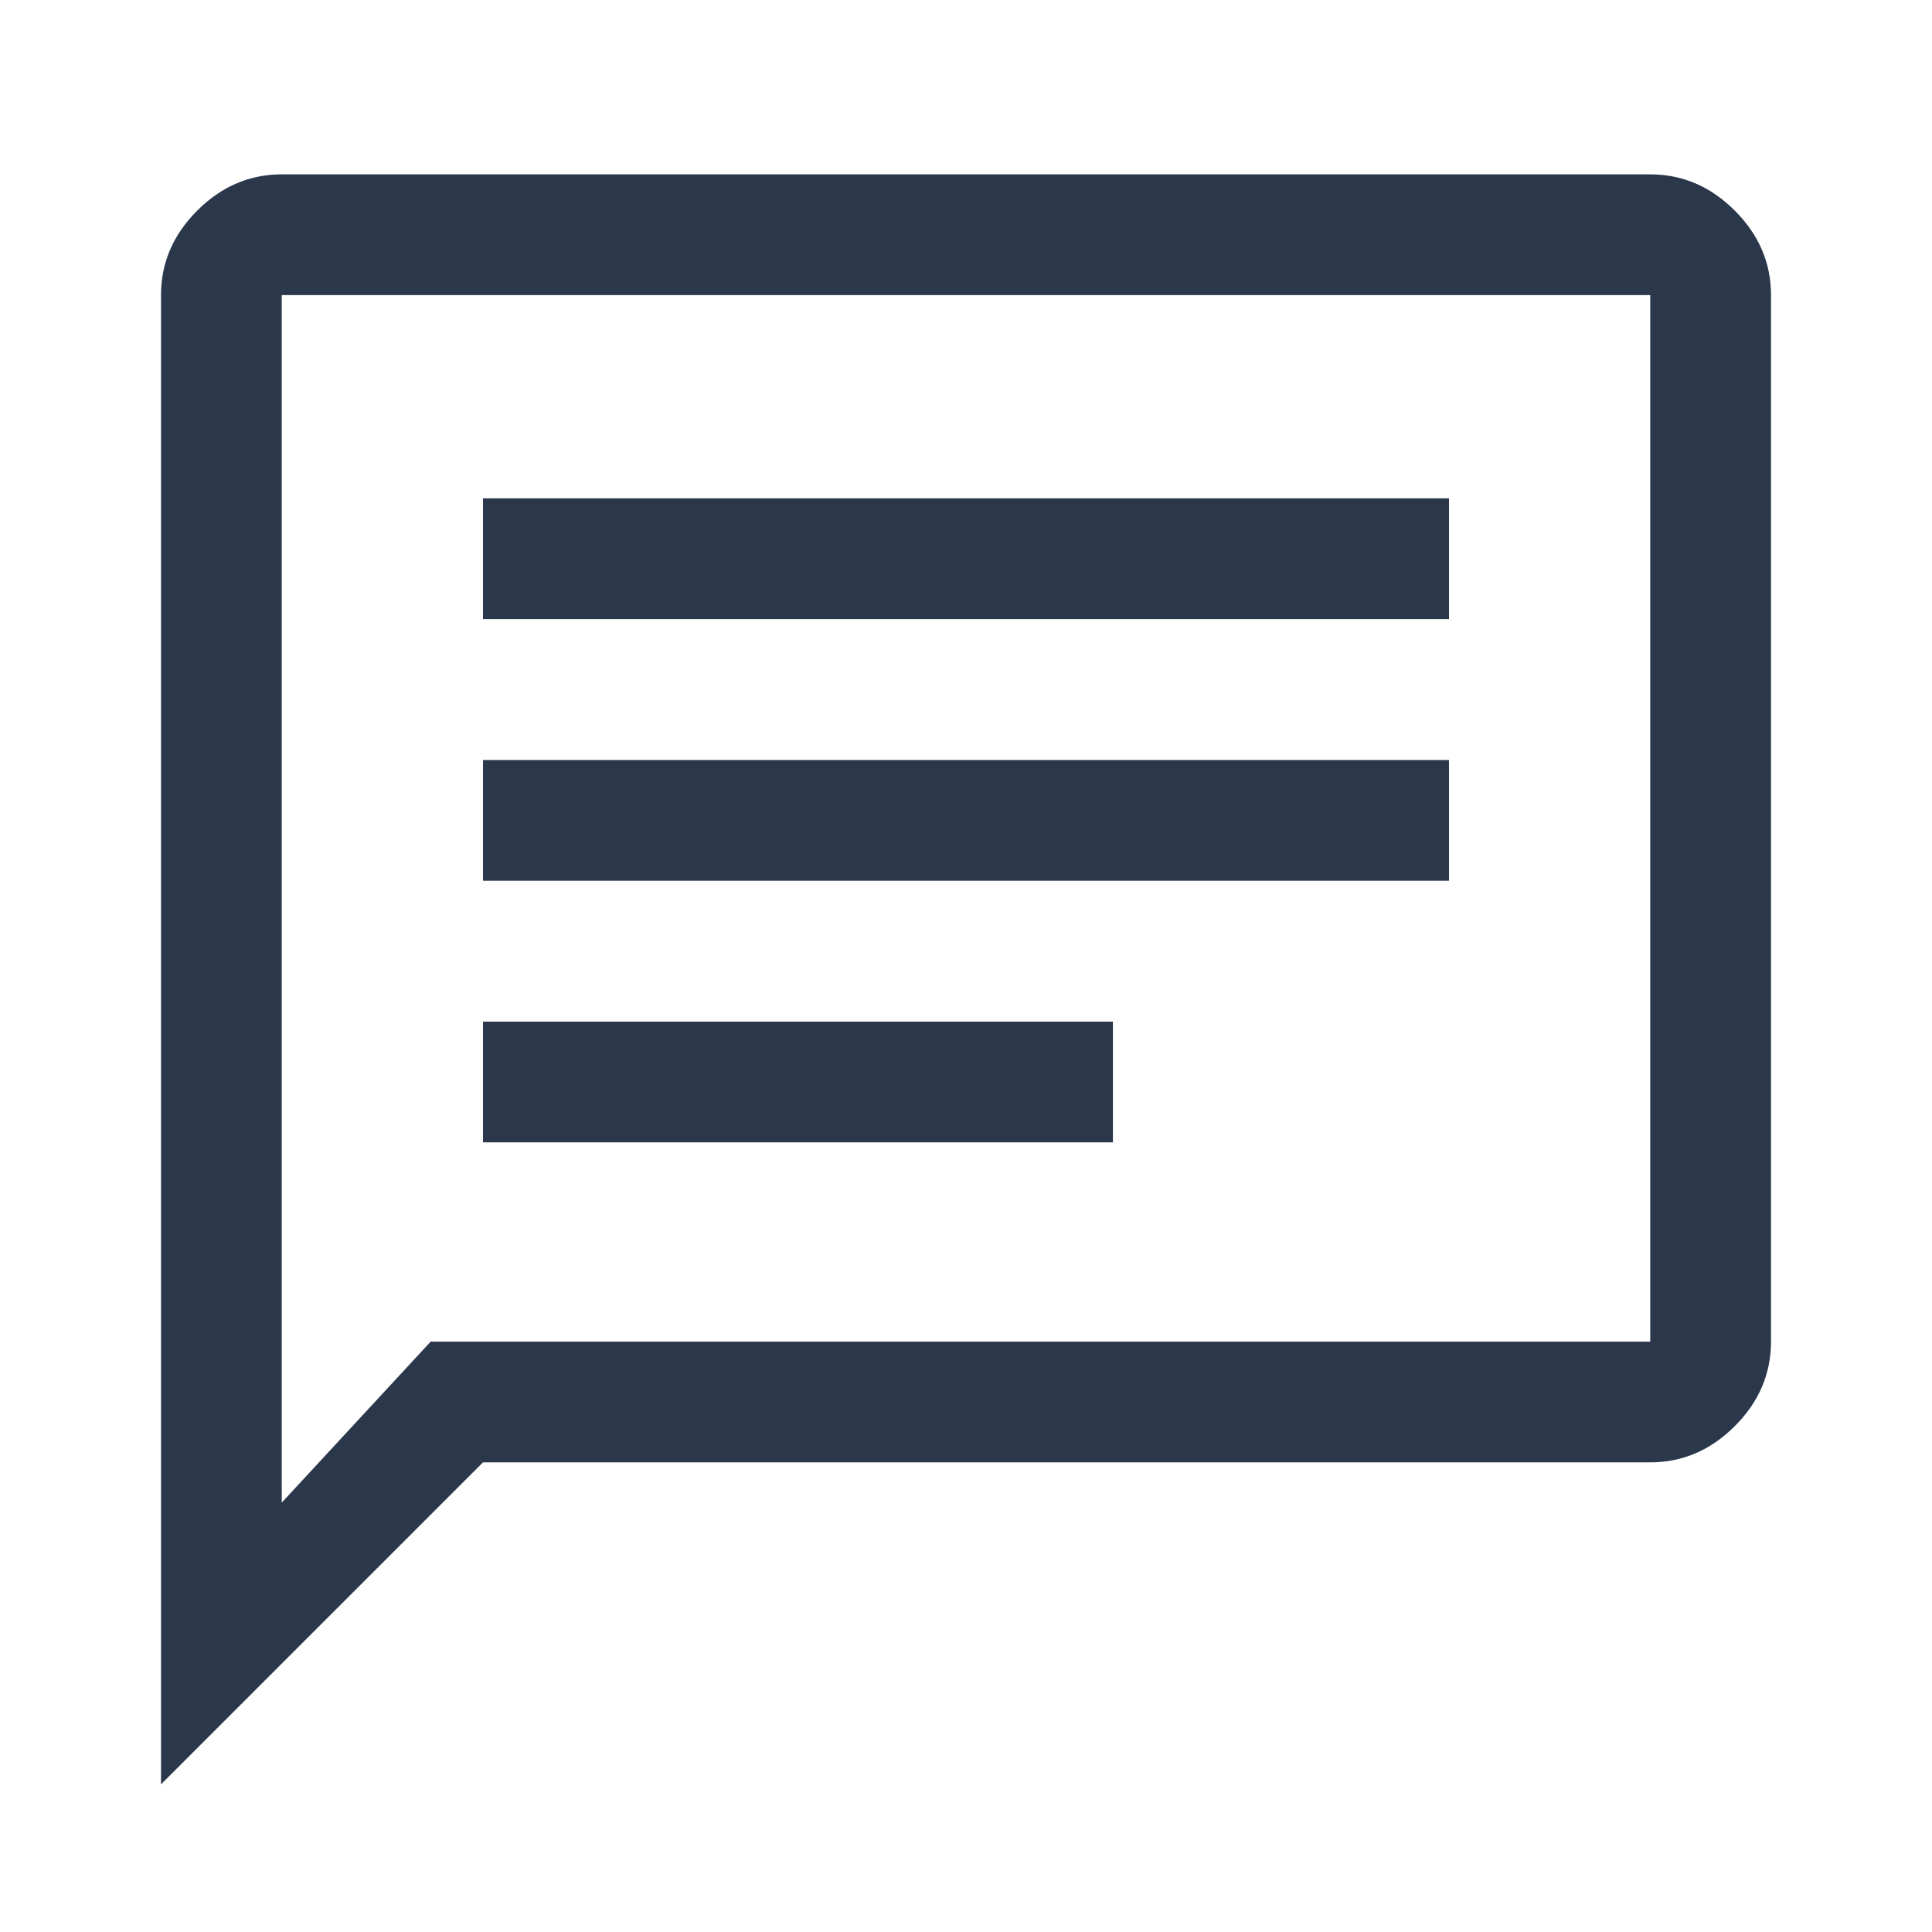 <svg width="48" height="48" viewBox="0 0 48 48" fill="none" xmlns="http://www.w3.org/2000/svg">
<mask id="mask0_305_587" style="mask-type:alpha" maskUnits="userSpaceOnUse" x="0" y="0" width="48" height="48">
<rect width="48" height="48" fill="#D9D9D9"/>
</mask>
<g mask="url(#mask0_305_587)">
<path d="M12 28.382H27.65V25.382H12V28.382ZM12 21.882H36V18.882H12V21.882ZM12 15.382H36V12.382H12V15.382ZM4 44.332V7.332C4 6.532 4.3 5.832 4.9 5.232C5.5 4.632 6.2 4.332 7 4.332H41C41.8 4.332 42.5 4.632 43.1 5.232C43.7 5.832 44 6.532 44 7.332V33.332C44 34.132 43.7 34.832 43.1 35.432C42.5 36.032 41.8 36.332 41 36.332H12L4 44.332ZM10.7 33.332H41V7.332H7V37.332L10.7 33.332Z" fill="#2B374B"/>
</g>
</svg>
